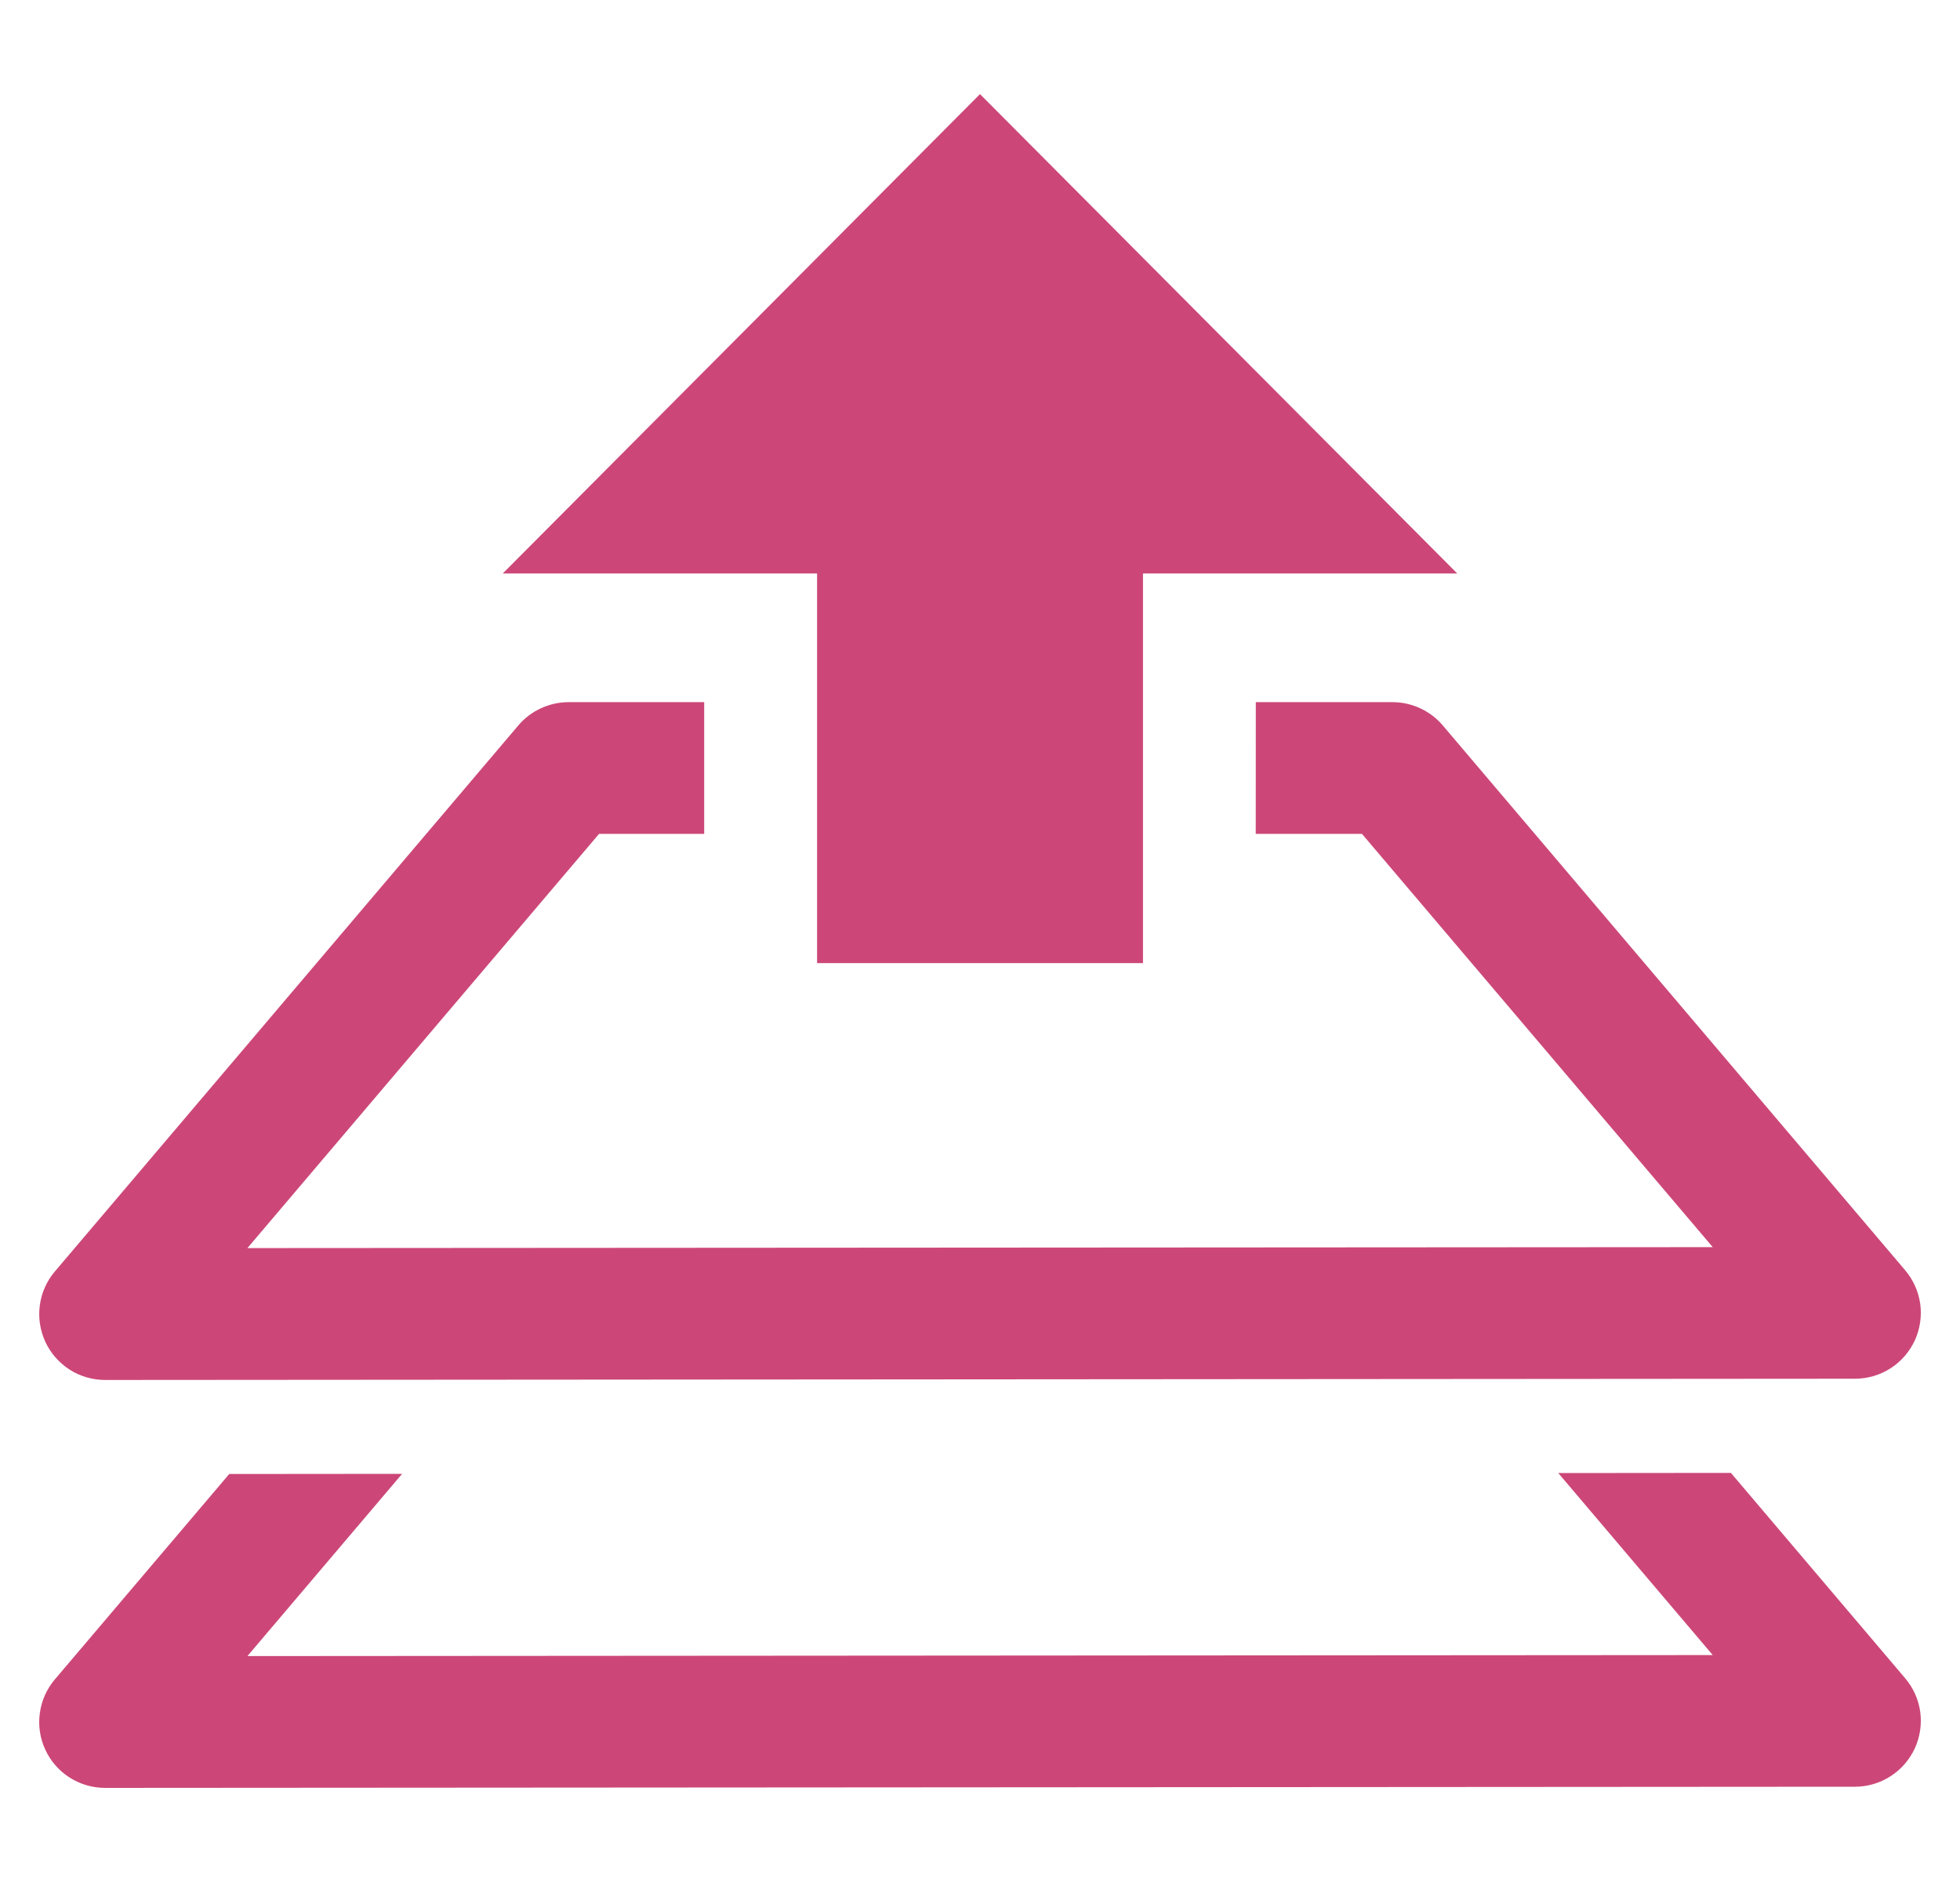 <svg width="25" height="24" viewBox="0 0 25 24" fill="none" xmlns="http://www.w3.org/2000/svg">
<g clip-path="url(#clip0_1250_3535)">
<path d="M12.5 1.2L6.413 7.313H10.422V12.282H14.579V7.313H18.587L12.5 1.2ZM7.253 8.954C7.131 8.954 7.01 8.981 6.9 9.032C6.789 9.083 6.691 9.157 6.612 9.25L0.7 16.214C0.596 16.336 0.529 16.486 0.508 16.645C0.486 16.803 0.511 16.965 0.578 17.111C0.645 17.256 0.753 17.379 0.888 17.466C1.023 17.552 1.18 17.598 1.341 17.598L23.661 17.582C23.821 17.582 23.978 17.536 24.113 17.45C24.248 17.364 24.355 17.24 24.423 17.095C24.49 16.949 24.514 16.788 24.493 16.629C24.471 16.47 24.404 16.321 24.3 16.198L18.402 9.25C18.323 9.157 18.225 9.083 18.114 9.032C18.004 8.981 17.883 8.954 17.761 8.954H16.018C16.018 9.514 16.017 10.074 16.017 10.634H17.372L21.846 15.904L3.156 15.916L7.641 10.634H8.982C8.982 10.074 8.982 9.514 8.982 8.954L7.253 8.954ZM22.078 18.783L19.876 18.785L21.846 21.106L3.156 21.119L5.129 18.795L2.924 18.797L0.7 21.416C0.596 21.538 0.529 21.688 0.508 21.847C0.486 22.006 0.51 22.167 0.578 22.313C0.645 22.459 0.753 22.582 0.888 22.668C1.023 22.754 1.18 22.8 1.341 22.8L23.661 22.785C23.821 22.785 23.978 22.739 24.113 22.652C24.248 22.566 24.355 22.443 24.423 22.297C24.49 22.152 24.514 21.99 24.493 21.831C24.471 21.672 24.404 21.523 24.3 21.401L22.078 18.783Z" fill="#CC4778"/>
</g>
<defs>
<clipPath id="clip0_1250_3535">
<rect width="24" height="24" fill="white" transform="translate(0.5)"/>
</clipPath>
</defs>
</svg>
